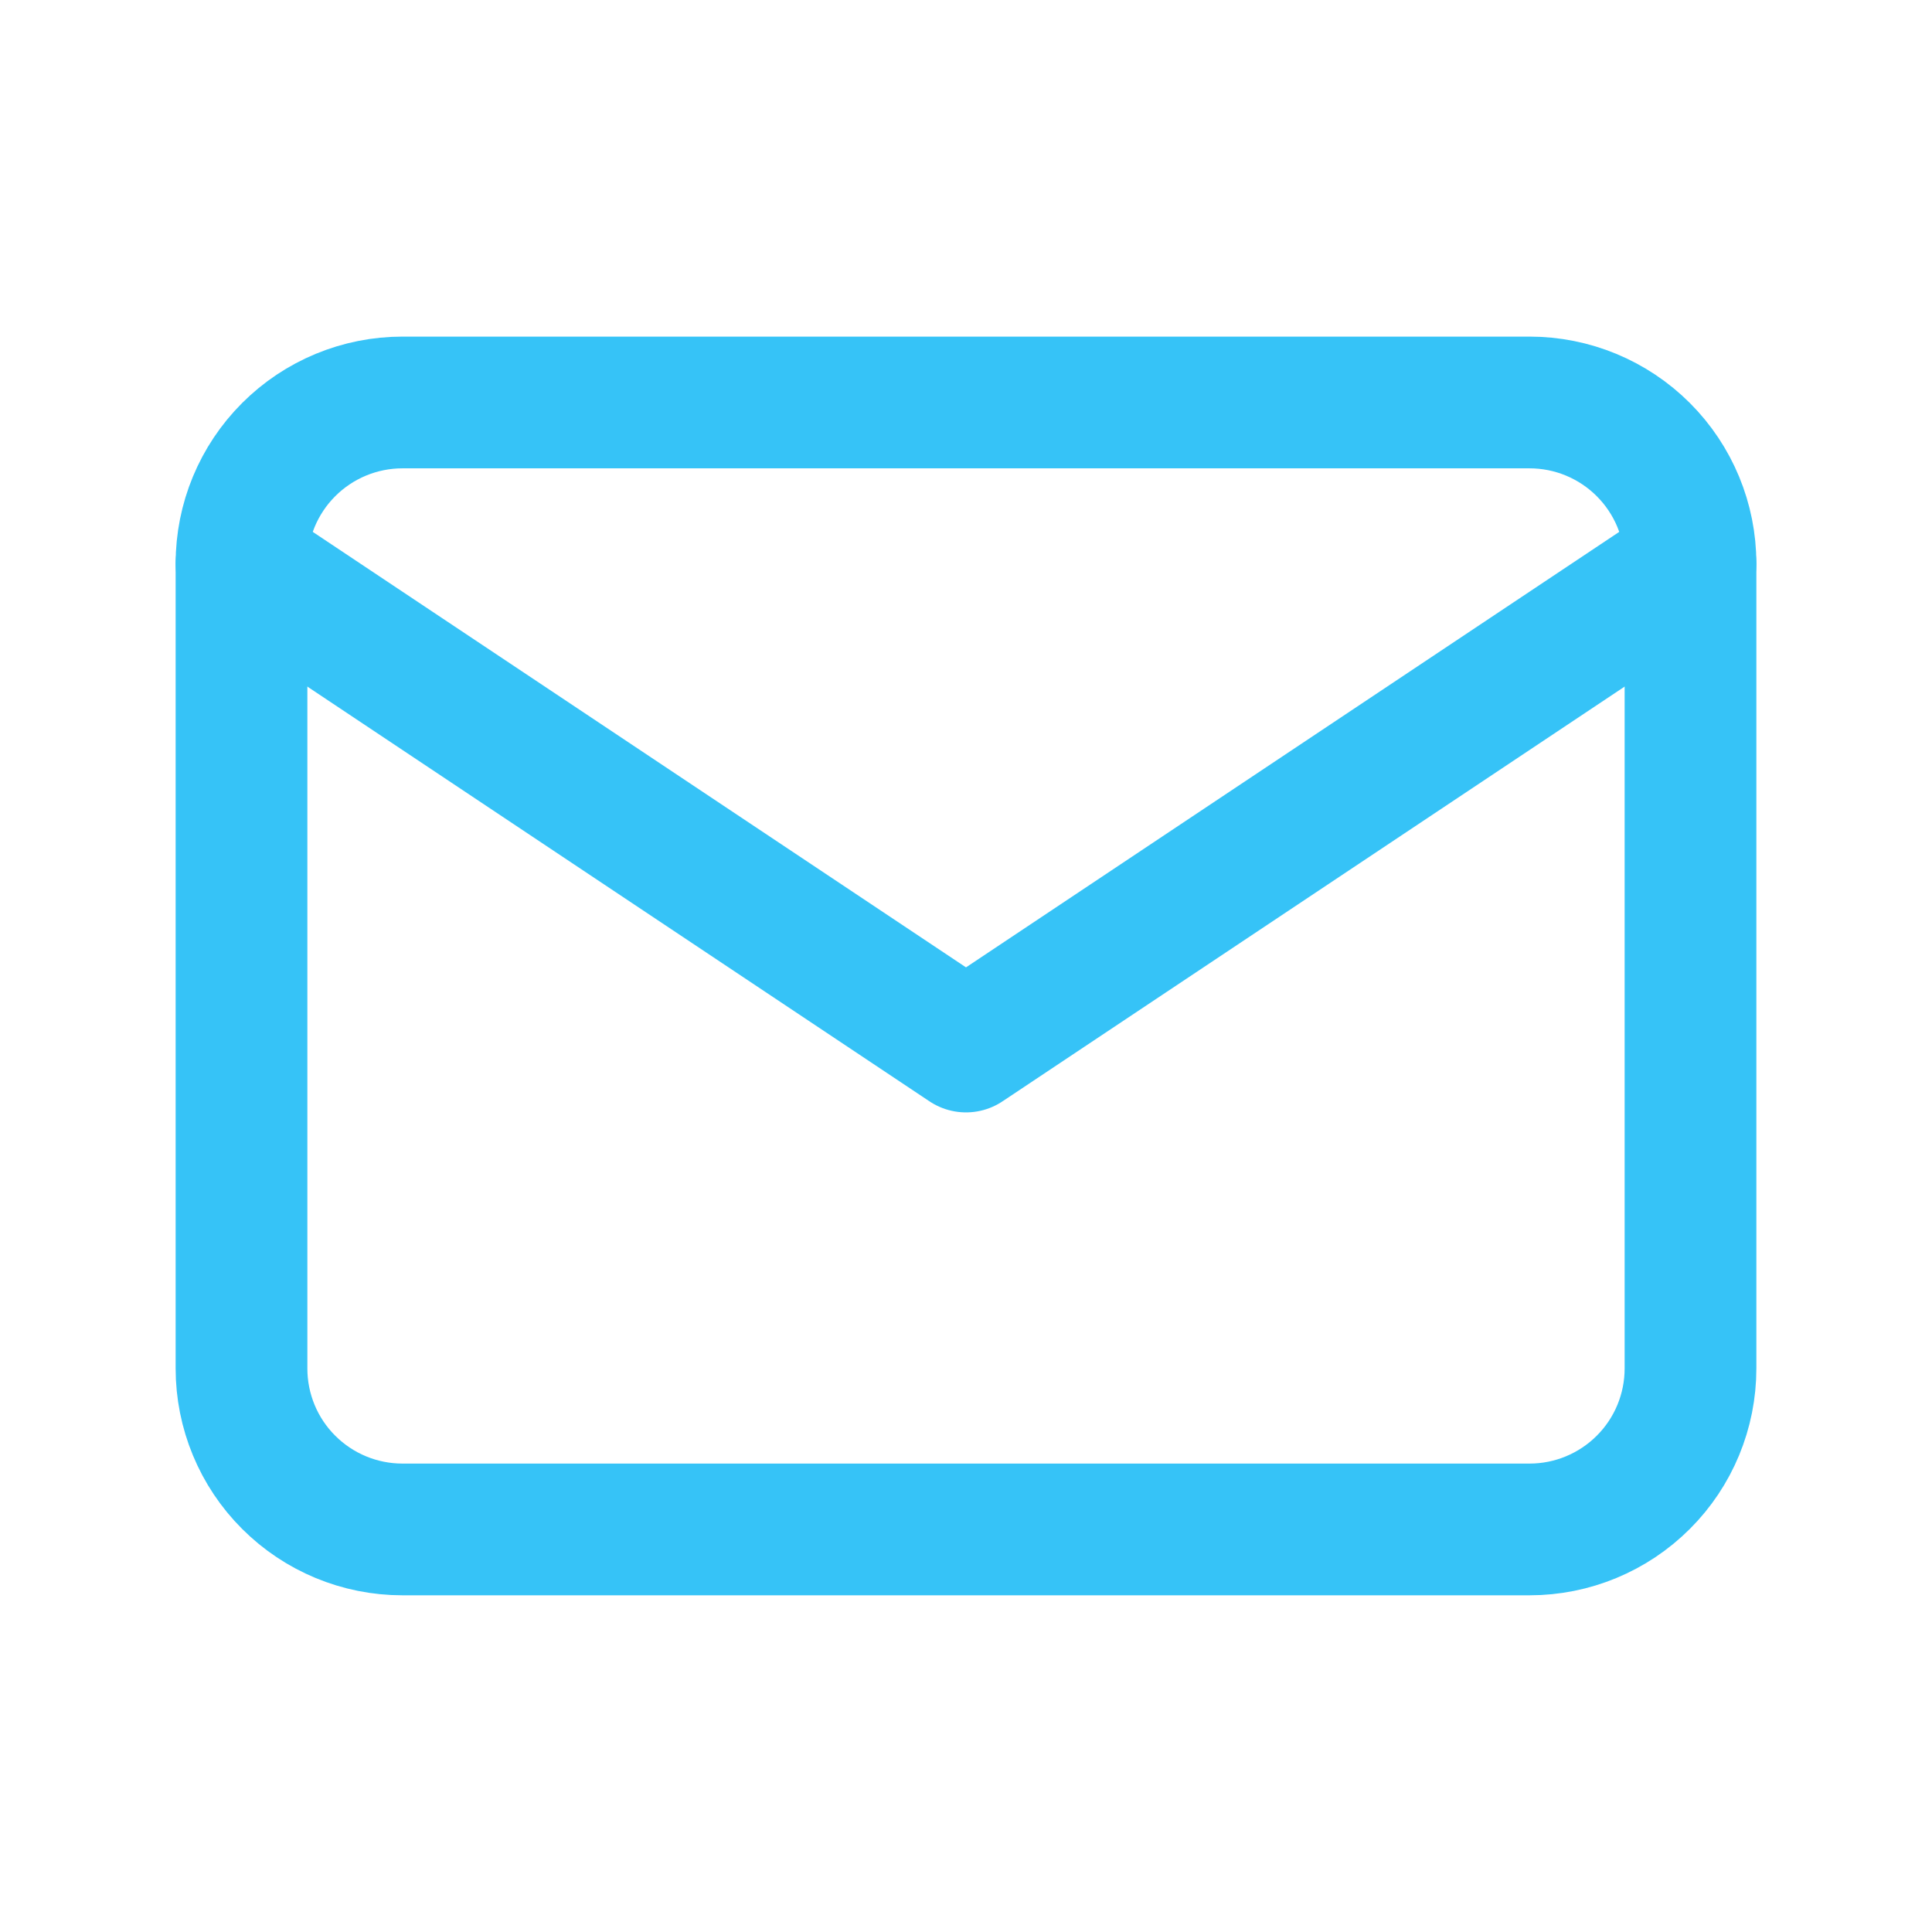 <svg width="22" height="22" viewBox="0 0 22 22" fill="none" xmlns="http://www.w3.org/2000/svg">
<g clip-path="url(#clip0_475_529)">
<path d="M2.75 6.416C2.75 5.93 2.943 5.464 3.287 5.12C3.631 4.776 4.097 4.583 4.583 4.583H17.417C17.903 4.583 18.369 4.776 18.713 5.12C19.057 5.464 19.25 5.93 19.25 6.416V15.583C19.25 16.069 19.057 16.536 18.713 16.879C18.369 17.223 17.903 17.416 17.417 17.416H4.583C4.097 17.416 3.631 17.223 3.287 16.879C2.943 16.536 2.75 16.069 2.75 15.583V6.416Z" stroke="#36C3F7" stroke-width="1.5" stroke-linecap="round" stroke-linejoin="round"/>
<path d="M2.75 6.417L11 11.917L19.25 6.417" stroke="#36C3F7" stroke-width="1.5" stroke-linecap="round" stroke-linejoin="round"/>
</g>
<defs>
<clipPath id="clip0_475_529">
<rect width="22" height="22" fill="white"/>
</clipPath>
</defs>
</svg>
